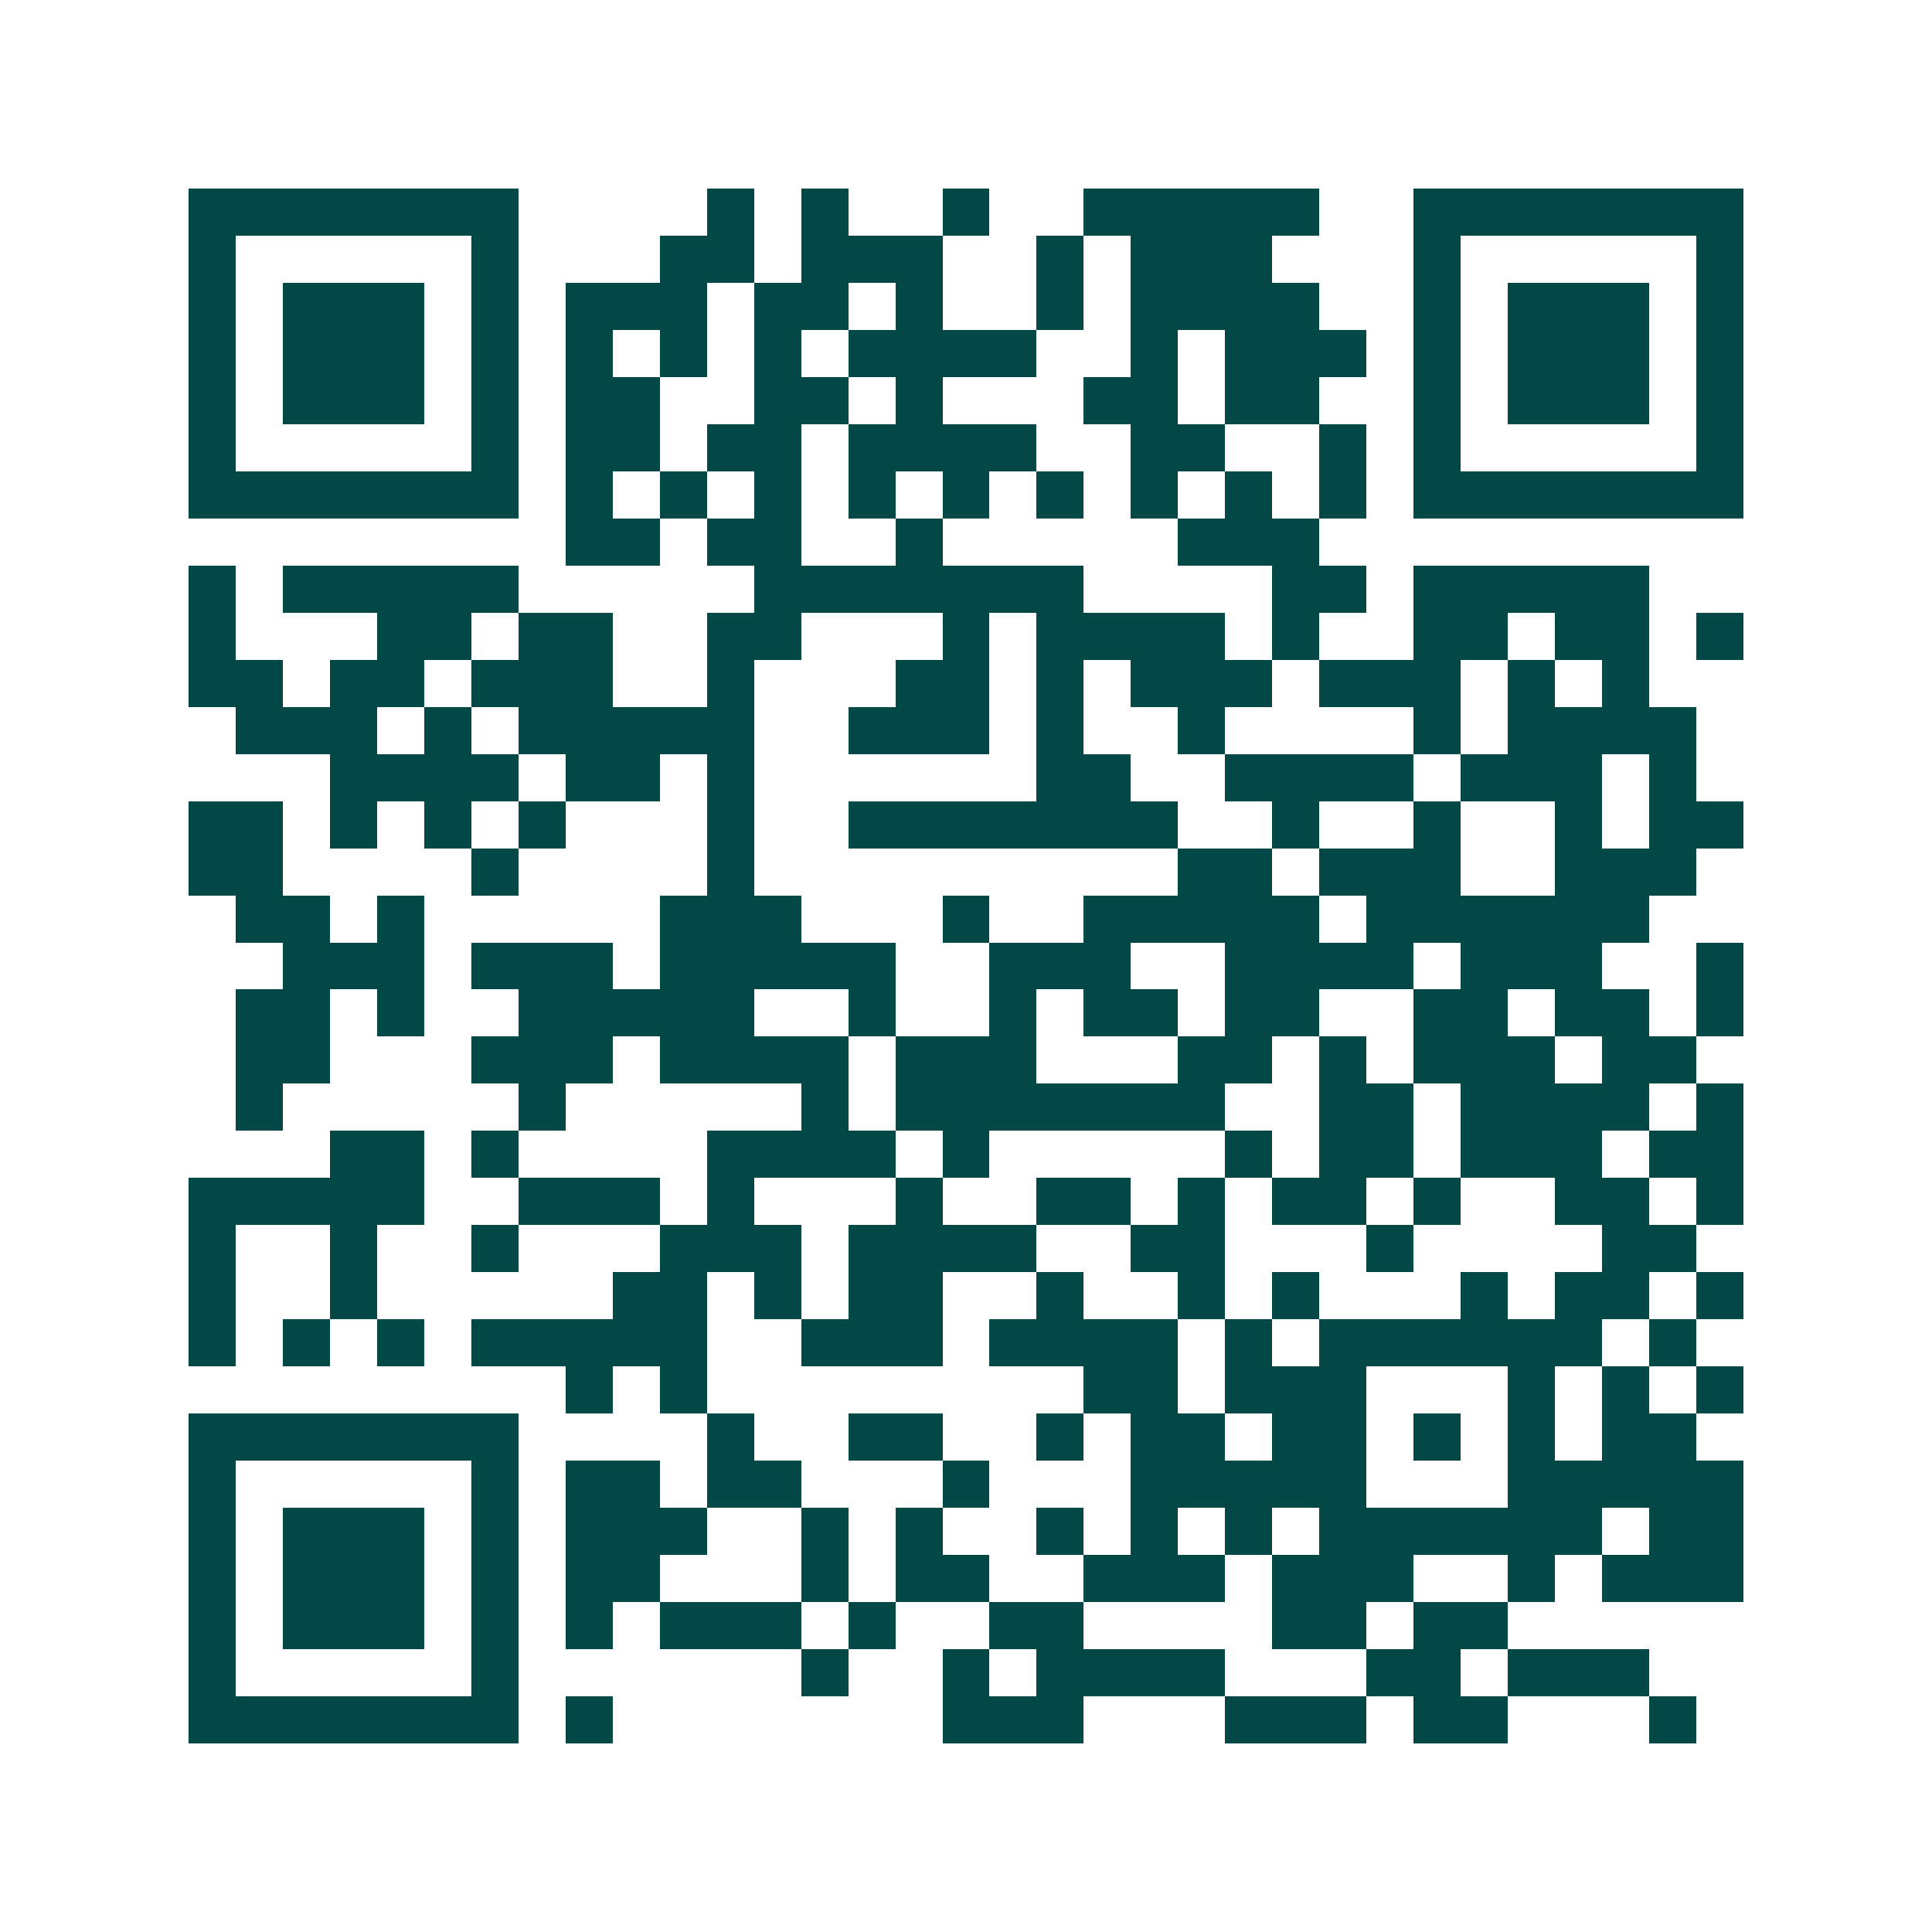 <svg xmlns="http://www.w3.org/2000/svg" width="200" height="200" viewBox="0 0 41 41" shape-rendering="crispEdges"><path fill="#ffffff" d="M0 0h41v41H0z"/><path stroke="#014847" d="M4 4.5h7m4 0h1m1 0h1m2 0h1m2 0h5m2 0h7M4 5.5h1m5 0h1m3 0h2m1 0h3m2 0h1m1 0h3m3 0h1m5 0h1M4 6.5h1m1 0h3m1 0h1m1 0h3m1 0h2m1 0h1m2 0h1m1 0h4m2 0h1m1 0h3m1 0h1M4 7.5h1m1 0h3m1 0h1m1 0h1m1 0h1m1 0h1m1 0h4m2 0h1m1 0h3m1 0h1m1 0h3m1 0h1M4 8.5h1m1 0h3m1 0h1m1 0h2m2 0h2m1 0h1m3 0h2m1 0h2m2 0h1m1 0h3m1 0h1M4 9.5h1m5 0h1m1 0h2m1 0h2m1 0h4m2 0h2m2 0h1m1 0h1m5 0h1M4 10.5h7m1 0h1m1 0h1m1 0h1m1 0h1m1 0h1m1 0h1m1 0h1m1 0h1m1 0h1m1 0h7M12 11.5h2m1 0h2m2 0h1m5 0h3M4 12.5h1m1 0h5m5 0h7m4 0h2m1 0h5M4 13.5h1m3 0h2m1 0h2m2 0h2m3 0h1m1 0h4m1 0h1m2 0h2m1 0h2m1 0h1M4 14.5h2m1 0h2m1 0h3m2 0h1m3 0h2m1 0h1m1 0h3m1 0h3m1 0h1m1 0h1M5 15.5h3m1 0h1m1 0h5m2 0h3m1 0h1m2 0h1m4 0h1m1 0h4M7 16.5h4m1 0h2m1 0h1m6 0h2m2 0h4m1 0h3m1 0h1M4 17.5h2m1 0h1m1 0h1m1 0h1m3 0h1m2 0h7m2 0h1m2 0h1m2 0h1m1 0h2M4 18.5h2m4 0h1m4 0h1m9 0h2m1 0h3m2 0h3M5 19.5h2m1 0h1m5 0h3m3 0h1m2 0h5m1 0h6M6 20.5h3m1 0h3m1 0h5m2 0h3m2 0h4m1 0h3m2 0h1M5 21.5h2m1 0h1m2 0h5m2 0h1m2 0h1m1 0h2m1 0h2m2 0h2m1 0h2m1 0h1M5 22.5h2m3 0h3m1 0h4m1 0h3m3 0h2m1 0h1m1 0h3m1 0h2M5 23.5h1m5 0h1m5 0h1m1 0h7m2 0h2m1 0h4m1 0h1M7 24.5h2m1 0h1m4 0h4m1 0h1m5 0h1m1 0h2m1 0h3m1 0h2M4 25.5h5m2 0h3m1 0h1m3 0h1m2 0h2m1 0h1m1 0h2m1 0h1m2 0h2m1 0h1M4 26.5h1m2 0h1m2 0h1m3 0h3m1 0h4m2 0h2m3 0h1m4 0h2M4 27.5h1m2 0h1m5 0h2m1 0h1m1 0h2m2 0h1m2 0h1m1 0h1m3 0h1m1 0h2m1 0h1M4 28.5h1m1 0h1m1 0h1m1 0h5m2 0h3m1 0h4m1 0h1m1 0h6m1 0h1M12 29.5h1m1 0h1m8 0h2m1 0h3m3 0h1m1 0h1m1 0h1M4 30.5h7m4 0h1m2 0h2m2 0h1m1 0h2m1 0h2m1 0h1m1 0h1m1 0h2M4 31.5h1m5 0h1m1 0h2m1 0h2m3 0h1m3 0h5m3 0h5M4 32.5h1m1 0h3m1 0h1m1 0h3m2 0h1m1 0h1m2 0h1m1 0h1m1 0h1m1 0h6m1 0h2M4 33.5h1m1 0h3m1 0h1m1 0h2m3 0h1m1 0h2m2 0h3m1 0h3m2 0h1m1 0h3M4 34.5h1m1 0h3m1 0h1m1 0h1m1 0h3m1 0h1m2 0h2m4 0h2m1 0h2M4 35.5h1m5 0h1m6 0h1m2 0h1m1 0h4m3 0h2m1 0h3M4 36.5h7m1 0h1m7 0h3m3 0h3m1 0h2m3 0h1"/></svg>
